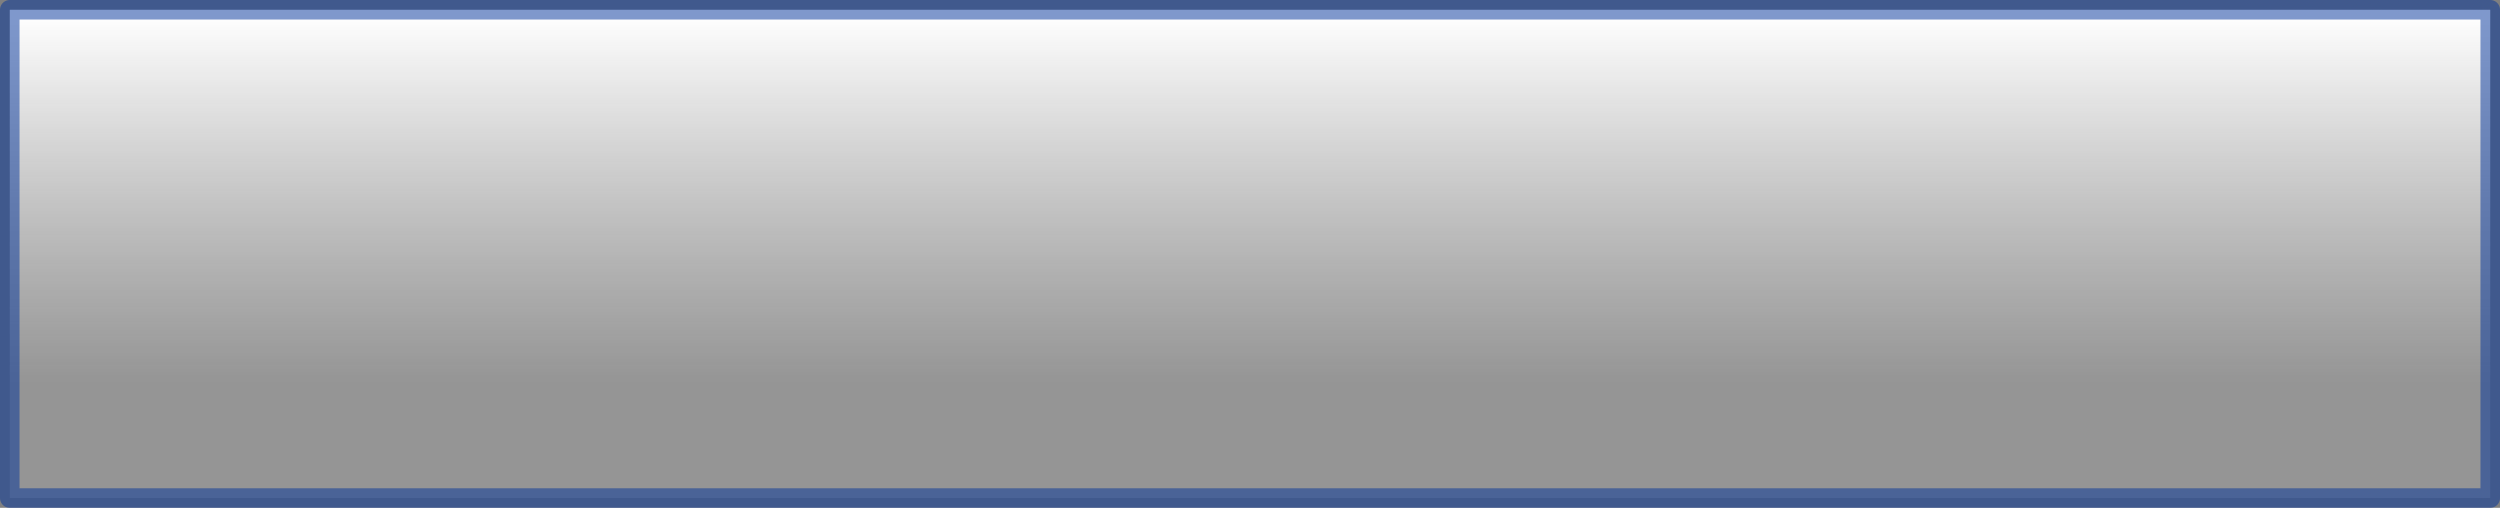 <?xml version="1.0" encoding="UTF-8" standalone="no"?>
<svg xmlns:xlink="http://www.w3.org/1999/xlink" height="26.0px" width="128.0px" xmlns="http://www.w3.org/2000/svg">
  <rect width="100%" height="100%" fill="#808080" stroke="none"/>
  <g transform="matrix(1.0, 0.0, 0.0, 1.0, 65.25, 13.0)">
    <path d="M62.25 -12.5 L62.25 12.5 -64.75 12.5 -64.75 -12.5 62.25 -12.5" fill="url(#gradient0)" fill-rule="evenodd" stroke="none"/>
    <path d="M62.25 -12.5 L62.25 12.5 -64.75 12.5 -64.75 -12.5 62.25 -12.5 Z" fill="none" stroke="#003399" stroke-linecap="round" stroke-linejoin="round" stroke-opacity="0.502" stroke-width="1.0"/>
  </g>
  <defs>
    <linearGradient gradientTransform="matrix(0.0, -0.015, 0.077, 0.0, -1.25, 0.0)" gradientUnits="userSpaceOnUse" id="gradient0" spreadMethod="pad" x1="-819.2" x2="819.2">
      <stop offset="0.231" stop-color="#9a9a9a" stop-opacity="0.8"/>
      <stop offset="1.0" stop-color="#ffffff"/>
    </linearGradient>
  </defs>
</svg>
